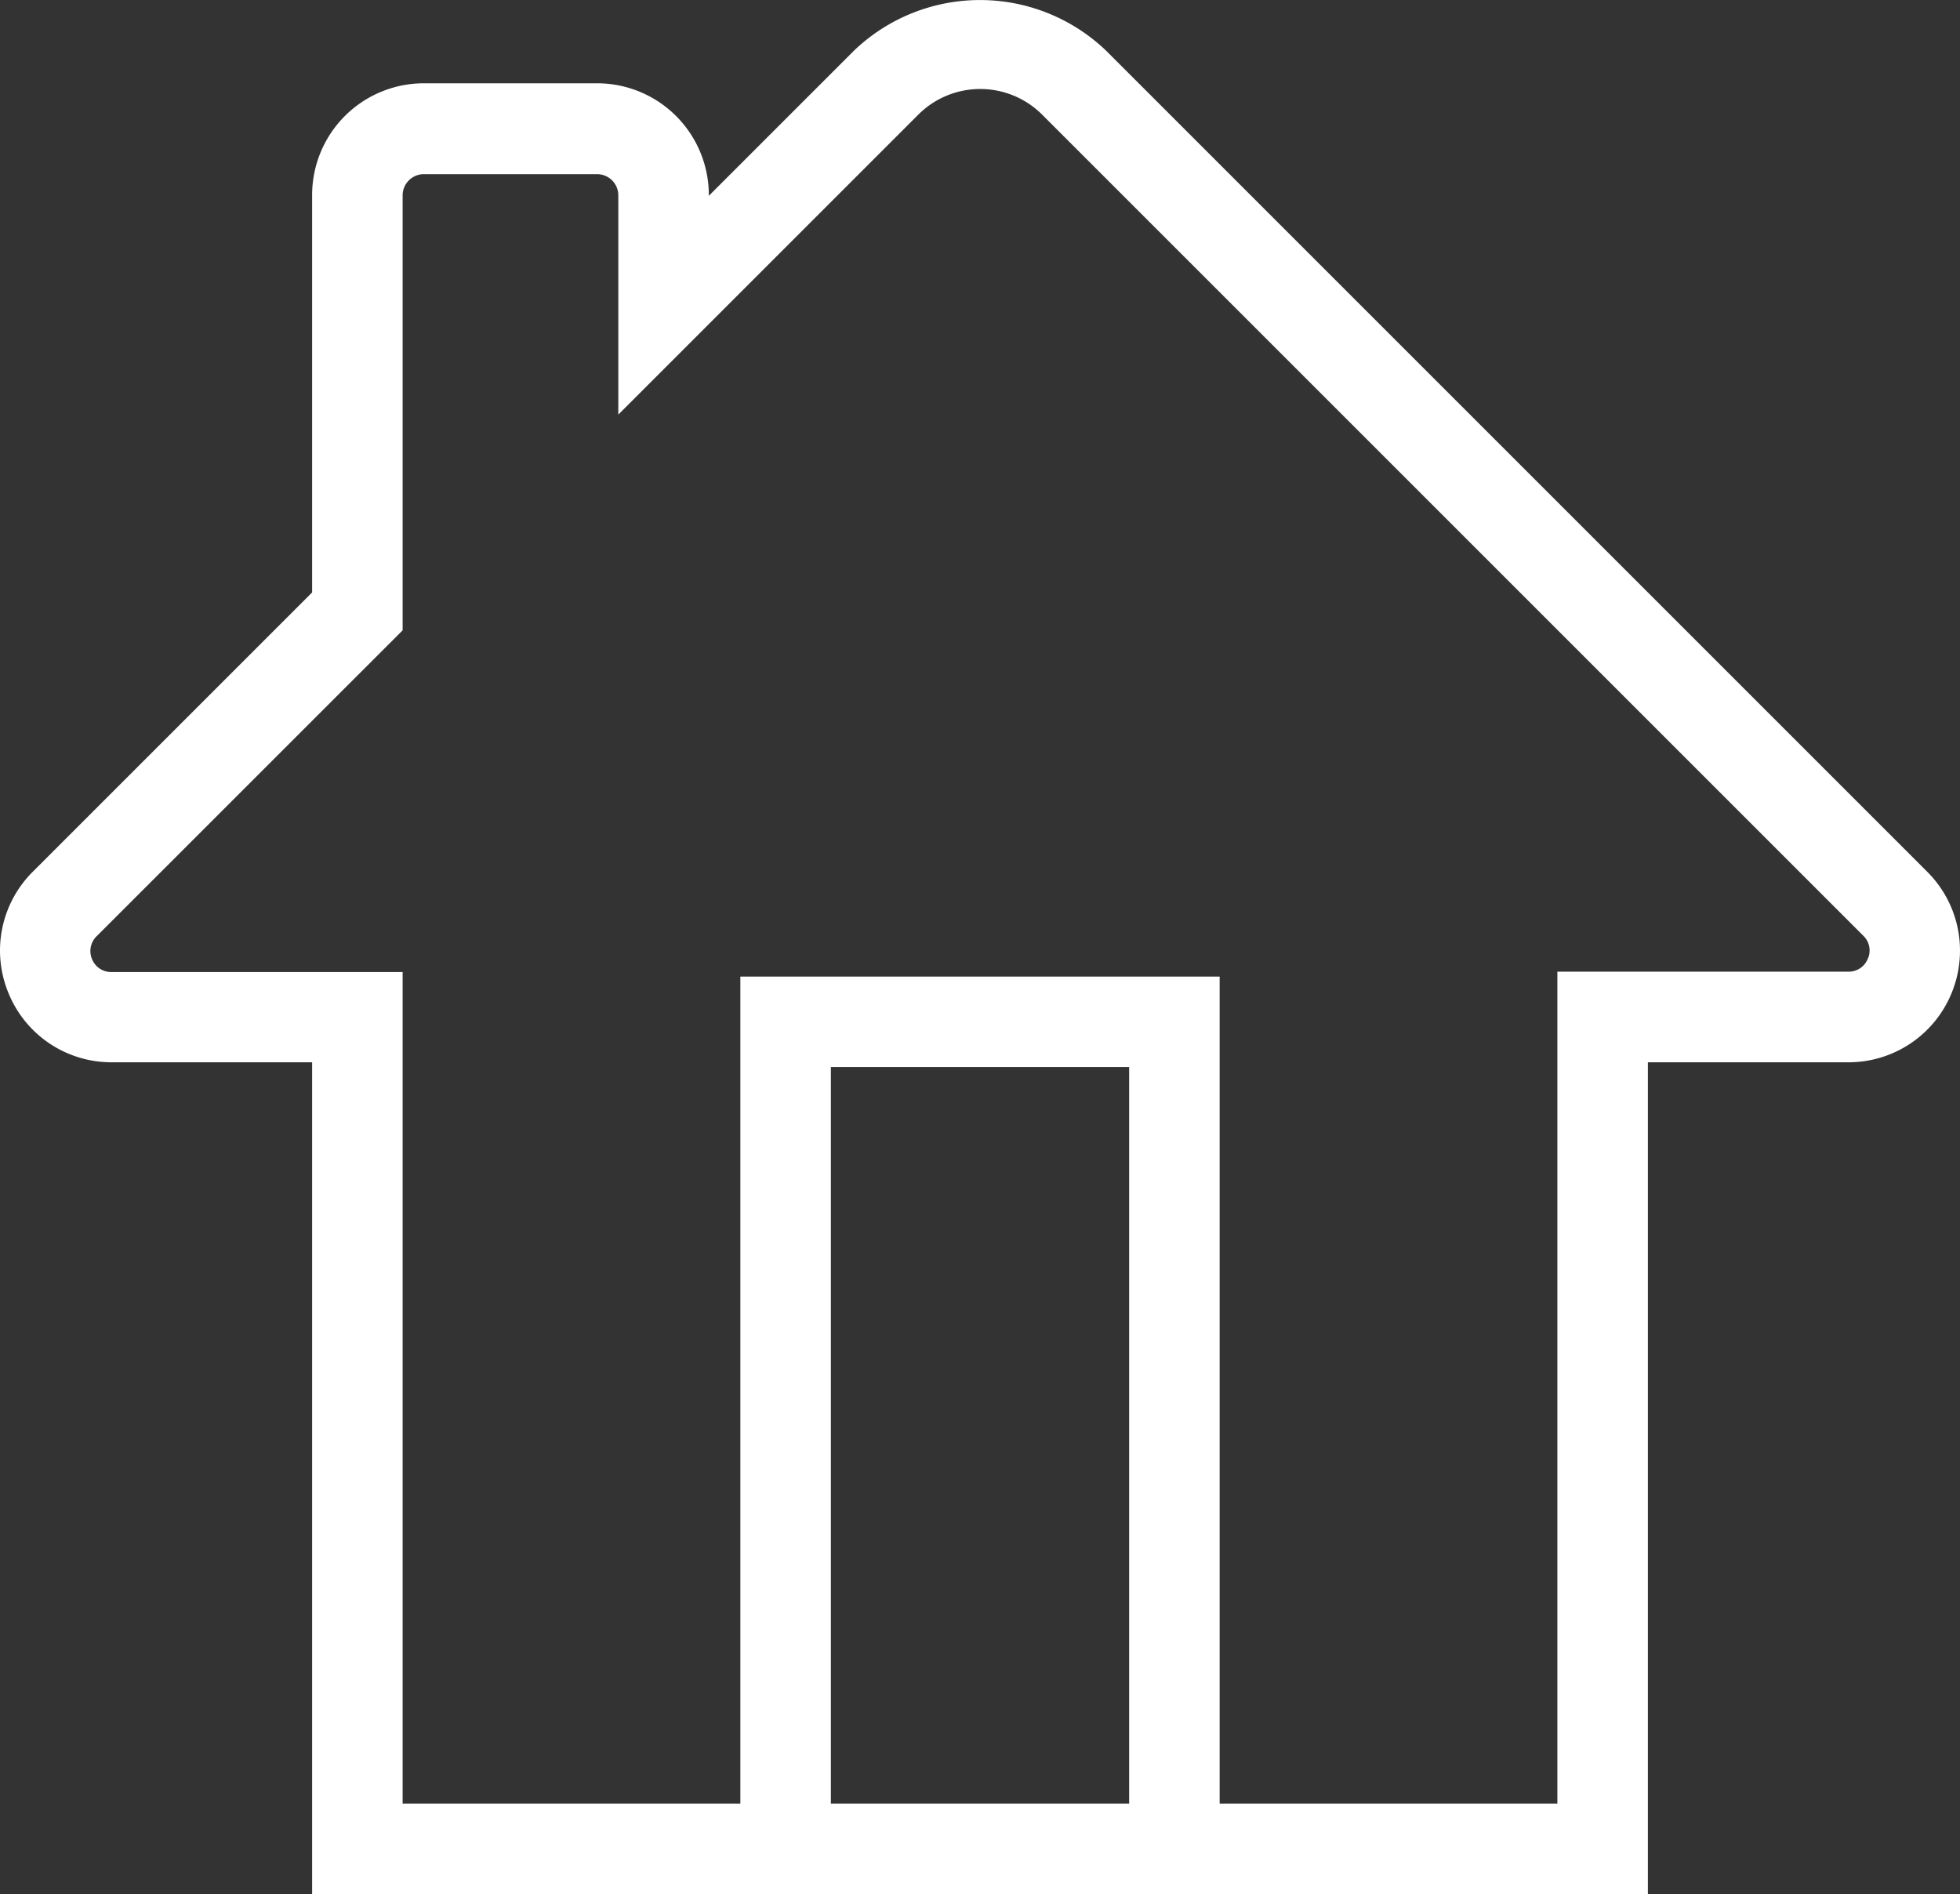 <svg xmlns="http://www.w3.org/2000/svg" width="30.707" height="29.679" viewBox="0 0 30.707 29.679">
  <rect x="0" y="0" width="30.707" height="29.679" fill="#333333" stroke="none"/>
  <path id="Path_76" data-name="Path 76" d="M655.538-230.971,642.67-243.839a2.855,2.855,0,0,0-3.944,0l-2.277,2.277v-.014a1.751,1.751,0,0,0-1.749-1.749h-2.717a1.751,1.751,0,0,0-1.749,1.749v6.228l-4.377,4.377a1.741,1.741,0,0,0-.378,1.906,1.741,1.741,0,0,0,1.615,1.079h3.14v13.035h20.927v-13.035h3.14a1.744,1.744,0,0,0,1.616-1.079A1.745,1.745,0,0,0,655.538-230.971Zm-17.177,14.6v-11.541h4.673v11.541Zm16.246-13.24a.319.319,0,0,1-.306.205h-4.558v13.035h-5.291v-12.958h-7.509v12.958h-5.291V-229.4h-4.558a.322.322,0,0,1-.307-.2.323.323,0,0,1,.072-.362l4.793-4.792v-6.815a.332.332,0,0,1,.331-.332H634.7a.332.332,0,0,1,.331.332v3.435l4.7-4.7a1.372,1.372,0,0,1,1.94,0l12.868,12.868A.319.319,0,0,1,654.607-229.608Z" transform="translate(-625.344 244.63)" fill="#fff"/>
</svg>
